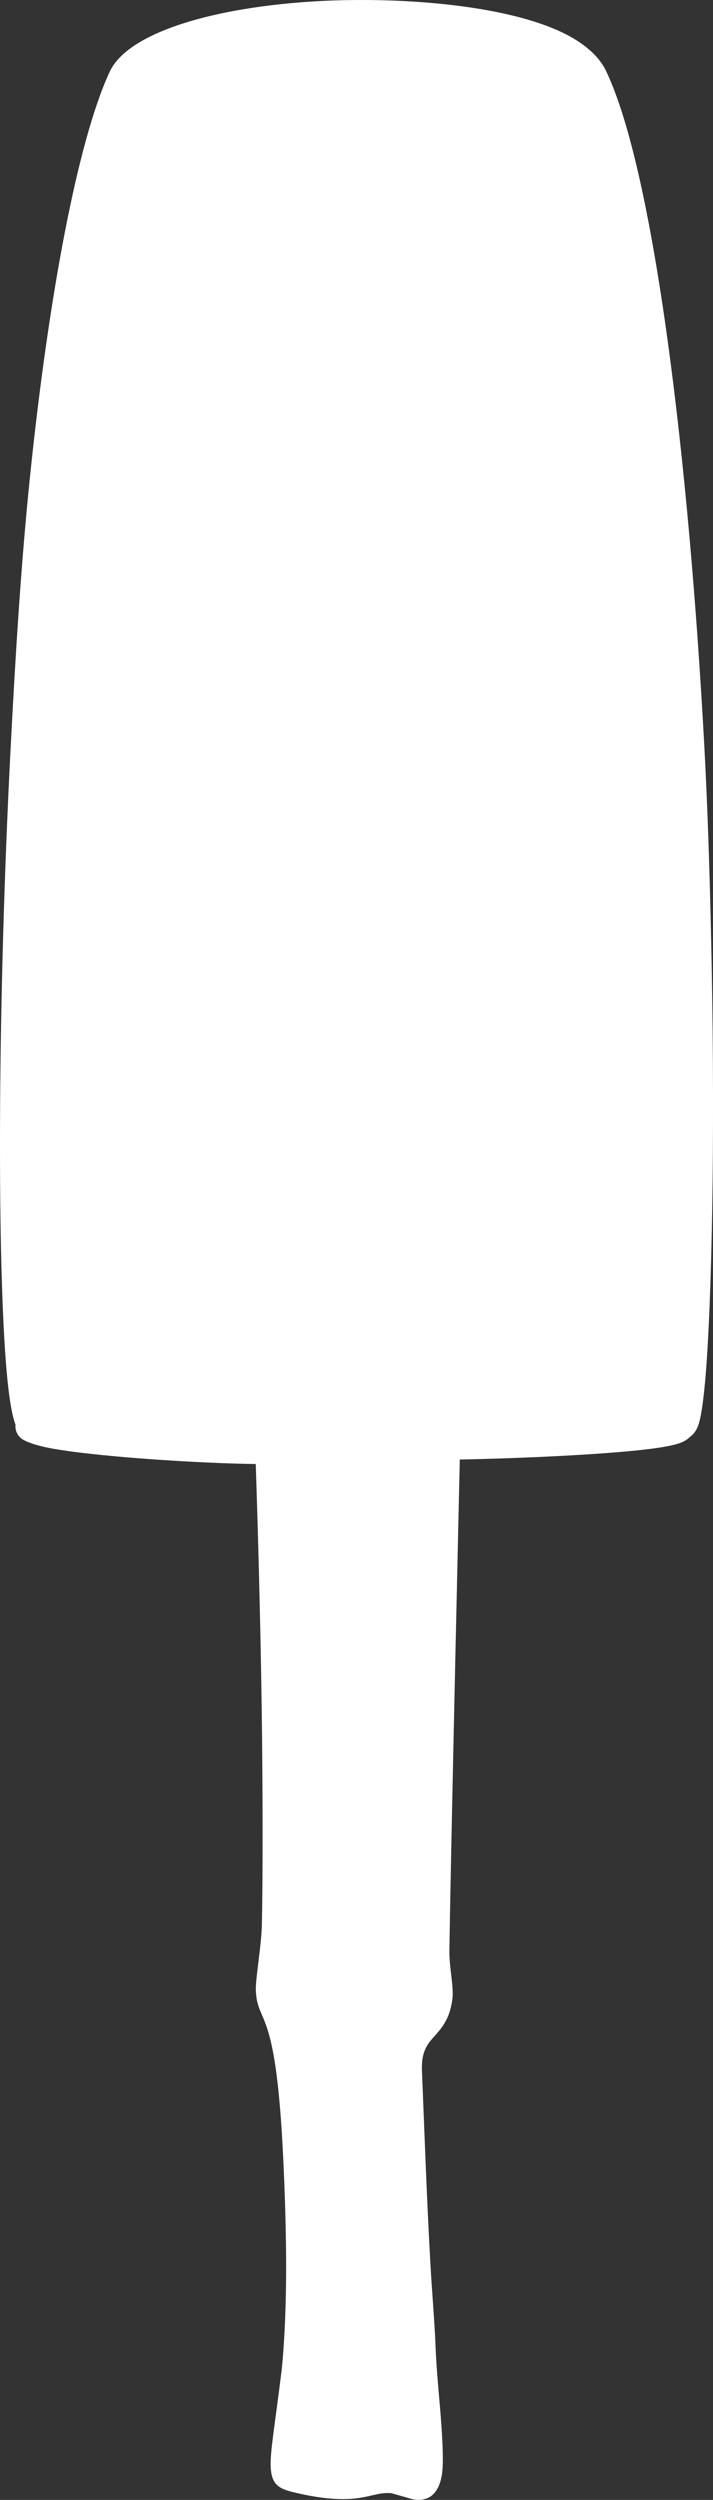 <?xml version="1.0" encoding="UTF-8" standalone="no"?><svg xmlns="http://www.w3.org/2000/svg" xmlns:xlink="http://www.w3.org/1999/xlink" fill="#ffffff" height="3422.6" preserveAspectRatio="xMidYMid meet" version="1" viewBox="0.0 0.0 976.8 3422.6" width="976.8" zoomAndPan="magnify"><rect x="0.0" y="0.0" width="976.8" height="3422.6" fill="#333333" stroke="none"/><defs><clipPath id="a"><path d="M 0 0 L 976.828 0 L 976.828 3422.578 L 0 3422.578 Z M 0 0"/></clipPath></defs><g><g id="change1_1"><path d="M 583.383 1951.238 C 583.297 1947.262 580.113 1944.039 576.129 1943.91 C 542.492 1942.809 511.234 1942.148 485.027 1942.102 C 485.027 1942.102 485.027 1942.102 485.023 1942.102 C 457.227 1942.07 424.004 1942.738 388.441 1943.859 C 384.504 1943.98 381.328 1947.141 381.184 1951.078 C 380.719 1963.648 373.82 2151.73 371.184 2340.02 C 368.73 2515.078 369.965 2690.168 370.242 2723.828 C 370.266 2726.801 372.043 2729.477 374.773 2730.652 C 397.973 2740.656 441.645 2745.992 486.023 2745.656 C 526.926 2745.344 568.445 2740.133 595.039 2729.422 C 597.93 2728.258 599.801 2725.422 599.734 2722.305 L 583.383 1951.238" fill="#ffffff" fill-rule="evenodd"/></g><g id="change2_1"><path d="M 378.961 2735.898 C 376.172 2734.898 373.059 2735.637 371.012 2737.777 C 368.965 2739.918 368.371 2743.062 369.492 2745.805 C 371.801 2751.434 374.723 2756.539 377.734 2764.48 C 385.742 2785.59 394.617 2824.754 398.004 2933.223 C 398.004 2933.227 398.004 2933.227 398.004 2933.23 C 399.516 2979.887 399.629 3035.73 399.508 3089.16 C 399.367 3149.93 398.727 3207.582 395.426 3245.023 C 395.422 3245.078 395.418 3245.133 395.414 3245.188 C 391.637 3302.496 387.891 3337.828 387.324 3359.977 C 387.109 3368.414 387.16 3374.316 388.035 3378.488 C 388.945 3382.836 390.695 3385.879 393.246 3388.191 C 395.684 3390.398 399.031 3392.004 403.895 3392.906 C 432.953 3398.312 453.891 3399.266 470.004 3398.23 C 487.91 3397.086 500.359 3393.734 511.039 3390.738 C 520.324 3388.133 528.09 3385.73 537.449 3385.906 C 537.453 3385.906 569.344 3392.418 569.344 3392.418 C 571.398 3392.836 573.531 3392.379 575.23 3391.152 C 576.93 3389.926 578.039 3388.047 578.289 3385.965 C 579.559 3375.438 573.332 3347.742 571.762 3321.469 C 569.949 3291.164 569.402 3252.688 570.801 3206.18 C 571.824 3178.562 573.113 3139.09 572.422 3095.176 C 571.004 3005.41 564.195 2897.566 561.719 2836.094 C 561.719 2836.09 561.719 2836.086 561.719 2836.078 C 560.414 2805.207 569.297 2792.152 579.707 2780.402 C 587.625 2771.465 596.48 2763.391 601.852 2747.027 C 602.734 2744.34 602.031 2741.391 600.039 2739.391 C 598.043 2737.391 595.094 2736.68 592.406 2737.555 C 564.812 2746.535 525.125 2750.48 486.023 2750.18 C 444.574 2749.859 403.828 2744.785 378.961 2735.898" fill="#ffffff" fill-rule="evenodd"/></g><g id="change2_2"><path d="M 369.828 2650.82 C 390.215 2661.395 420.836 2668.613 470.648 2664.461 C 510.004 2661.184 539.984 2627.781 539.145 2588.297 C 536.09 2444.102 528.535 2087.84 525.457 1942.559 C 511.035 1942.289 497.461 1942.121 485.027 1942.102 C 485.027 1942.102 485.027 1942.102 485.023 1942.102 C 457.227 1942.07 424.004 1942.738 388.441 1943.859 C 384.504 1943.98 381.328 1947.141 381.184 1951.078 C 380.719 1963.648 373.82 2151.73 371.184 2340.02 C 369.527 2458.059 369.551 2576.117 369.828 2650.82" fill="#ffffff" fill-rule="evenodd"/></g><g id="change3_1"><path d="M 804.32 109.336 L 804.316 109.316 C 794.207 86.844 765.473 69.43 726.48 55.457 C 664.055 33.113 575.809 20.395 487.398 19.539 C 400.273 18.684 312.777 27.703 251.109 47.816 C 207.867 61.91 177.18 81.918 166.258 106.891 C 166.234 106.957 166.211 106.996 166.191 107.059 C 129.473 196.562 104.961 389.562 85.168 618.082 C 78.988 689.375 72.855 764.074 67.25 840.215 C 38.816 1226.379 25.215 1649.391 36.027 1842.758 C 38.457 1886.211 41.836 1917.641 46.449 1933.719 C 47.422 1937.113 50.629 1939.367 54.148 1939.137 C 87.277 1936.965 198.32 1929.883 308.402 1924.879 C 372.863 1921.945 436.996 1919.703 485.023 1919.641 C 485.027 1919.641 485.027 1919.641 485.031 1919.641 C 533.324 1919.551 598.707 1921.738 664.621 1924.375 C 771.871 1928.672 880.516 1934.539 918.863 1936.672 C 922.648 1936.883 925.996 1934.23 926.66 1930.496 C 930.199 1910.602 932.582 1873.273 934.117 1822.578 C 938.711 1671.16 931.887 1403.367 919.609 1121.172 C 912.77 964.109 905.133 802.539 893.281 654.188 C 873.809 410.383 845.957 202.305 804.32 109.336" fill="inherit" fill-rule="evenodd"/></g><g id="change4_1"><path d="M 32.457 1634.805 C 33.891 1417.789 46.695 1119.375 67.25 840.215 C 72.855 764.074 78.988 689.375 85.168 618.082 C 104.961 389.562 129.473 196.562 166.191 107.059 C 166.211 106.996 166.234 106.957 166.258 106.891 C 177.18 81.918 207.867 61.91 251.109 47.816 C 312.777 27.703 400.273 18.684 487.398 19.539 C 573.141 20.375 658.727 32.34 720.754 53.453 C 772.969 1143.367 813.633 1524.305 692.418 1645.523 C 555.199 1782.742 205.914 1833.859 32.457 1634.805" fill="#ffffff" fill-rule="evenodd"/></g><g clip-path="url(#a)" id="change5_1"><path d="M 21.258 1950.457 C 20.484 1957.621 23.387 1965.008 29.555 1969.656 C 35.379 1974.047 50.66 1979.488 72.801 1983.395 C 139.555 1995.176 280.555 2003.66 350.387 2004.34 C 352.738 2075.574 356.695 2207.797 358.551 2340.125 C 360.062 2448.023 360.145 2569.734 358.805 2634.145 C 358.164 2665.074 349.508 2710.383 350.531 2726.586 C 351.781 2746.324 356.941 2752.59 363.48 2769.879 C 371.266 2790.449 381.047 2828.227 386.934 2933.797 C 389.918 2989.418 392.434 3058.195 391.926 3120.281 C 391.523 3168.906 389.148 3213.367 385.98 3244.09 C 376.742 3319.227 369.938 3356.926 370.805 3376.863 C 371.809 3399.91 380.371 3406.613 399.609 3411.438 C 430.57 3419.211 453.098 3421.512 470.535 3421.48 C 503.211 3421.422 516.461 3411.523 536.137 3413.363 L 560.469 3420.281 C 571.523 3424.035 580.09 3422.727 586.672 3419.68 C 596.949 3414.926 605.516 3401.488 606.492 3376.148 C 607.117 3359.828 606 3336.547 603.664 3306.531 C 601.516 3278.895 597.859 3245.441 596.41 3205.867 C 595.273 3178.098 591.828 3138.531 589.363 3094.418 C 584.352 3004.801 580.688 2896.867 578.066 2835.406 C 576.777 2803.715 589.066 2795.277 599.758 2782.582 C 608.719 2771.945 617.262 2759.172 619.934 2735.305 C 621.66 2719.895 615.352 2692.527 615.641 2671.066 C 617.305 2548.211 629.914 1998.184 629.914 1998.184 C 701.727 1996.977 837.32 1991.523 900.195 1982.367 C 914.645 1980.266 925.707 1977.801 932.215 1975.359 C 938.457 1973.012 942.539 1969.961 944.98 1967.414 C 949.762 1964.219 954.32 1958.691 957.219 1949.543 C 961.449 1936.191 965.344 1905.73 968.297 1861.625 C 976.207 1743.488 979.73 1522.242 973.984 1273.738 C 972.094 1191.953 969.516 1107.188 964.934 1022.23 C 943.824 631.023 896.359 235.641 830.32 97.207 C 820.609 76.734 799.711 58.402 769.539 44.082 C 704.961 13.469 596.051 -0.641 487.371 0.031 C 331.602 0.996 177.207 35.895 149.609 99.684 C 106.465 193.562 66.887 403.727 41.242 651.16 C 28.957 769.715 21.152 896.895 14.609 1023.449 C -3.184 1367.383 -3.867 1707.176 7.926 1863.34 C 11.207 1906.758 15.898 1936.867 21.258 1950.457 Z M 376.434 2742.961 C 378.762 2748.648 381.703 2753.805 384.746 2761.824 C 392.871 2783.234 402.062 2822.945 405.5 2932.988 C 407.012 2979.723 407.129 3035.656 407.008 3089.18 C 406.867 3150.199 406.211 3208.086 402.898 3245.684 C 399.133 3302.84 395.387 3338.082 394.82 3360.168 C 394.355 3378.375 394.746 3383.574 405.266 3385.535 C 433.512 3390.789 453.859 3391.75 469.523 3390.746 C 503.992 3388.539 517.426 3377.785 538.301 3378.426 L 570.844 3385.07 C 572.082 3374.758 565.812 3347.648 564.273 3321.914 C 562.453 3291.43 561.895 3252.719 563.305 3205.93 C 564.324 3178.41 565.613 3139.066 564.922 3095.293 C 563.504 3005.594 556.699 2897.828 554.227 2836.398 C 552.797 2802.566 562.684 2788.309 574.094 2775.43 C 581.414 2767.172 589.758 2759.812 594.727 2744.688 C 566.512 2753.867 525.941 2757.984 485.965 2757.68 C 443.555 2757.355 401.879 2752.059 376.434 2742.961 Z M 515.254 3321.195 C 519.117 3273.707 521.484 3222.082 521.055 3170.477 C 520.621 3118.867 517.418 3067.328 510.152 3020.016 C 509.766 3017.176 507.148 3015.188 504.312 3015.574 C 501.477 3015.961 499.488 3018.578 499.875 3021.414 C 505.457 3068.375 506.883 3119.371 505.574 3170.344 C 504.266 3221.383 500.191 3272.352 494.773 3319.176 C 494.215 3324.828 498.352 3329.867 504.004 3330.426 C 509.656 3330.98 514.695 3326.848 515.254 3321.195 Z M 444.891 3076.742 C 441.789 3126.68 445.48 3176.41 443.246 3226.168 C 442.312 3246.93 440.312 3267.68 436.309 3288.457 C 435.398 3293.684 438.902 3298.672 444.133 3299.586 C 449.359 3300.496 454.348 3296.992 455.258 3291.762 C 458.668 3269.977 460.008 3248.289 460.215 3226.633 C 460.691 3176.832 455.246 3127.27 456.582 3077.258 C 456.727 3074.031 454.219 3071.297 450.996 3071.152 C 447.77 3071.012 445.035 3073.512 444.891 3076.742 Z M 575.883 1951.406 C 542.332 1950.312 511.152 1949.652 485.016 1949.605 C 457.289 1949.57 424.148 1950.238 388.68 1951.359 C 388.211 1963.926 381.316 2151.922 378.68 2340.125 C 376.23 2515.109 377.465 2690.121 377.738 2723.77 C 400.305 2733.496 442.805 2738.484 485.965 2738.156 C 525.828 2737.852 566.316 2732.906 592.234 2722.465 Z M 919.273 1929.188 C 880.91 1927.055 772.215 1921.184 664.918 1916.891 C 598.891 1914.242 533.391 1912.059 485.016 1912.145 C 436.895 1912.207 372.645 1914.453 308.062 1917.391 C 197.914 1922.402 86.809 1929.484 53.656 1931.66 C 49.129 1915.875 45.898 1885.008 43.516 1842.348 C 32.711 1649.168 46.324 1226.578 74.73 840.77 C 80.332 764.676 86.465 690.008 92.637 618.742 C 112.344 391.215 136.57 199.023 173.129 109.91 C 198.824 51.16 343.598 25.645 487.324 27.055 C 574.82 27.895 662.168 40.406 723.949 62.539 C 760.551 75.641 787.984 91.305 797.473 112.406 C 838.918 204.945 866.418 412.105 885.805 654.793 C 897.648 803.059 905.281 964.527 912.109 1121.508 C 924.383 1403.477 931.207 1671.059 926.621 1822.359 C 925.098 1872.543 922.777 1909.492 919.273 1929.188" fill="#ffffff" fill-rule="evenodd"/></g></g></svg>